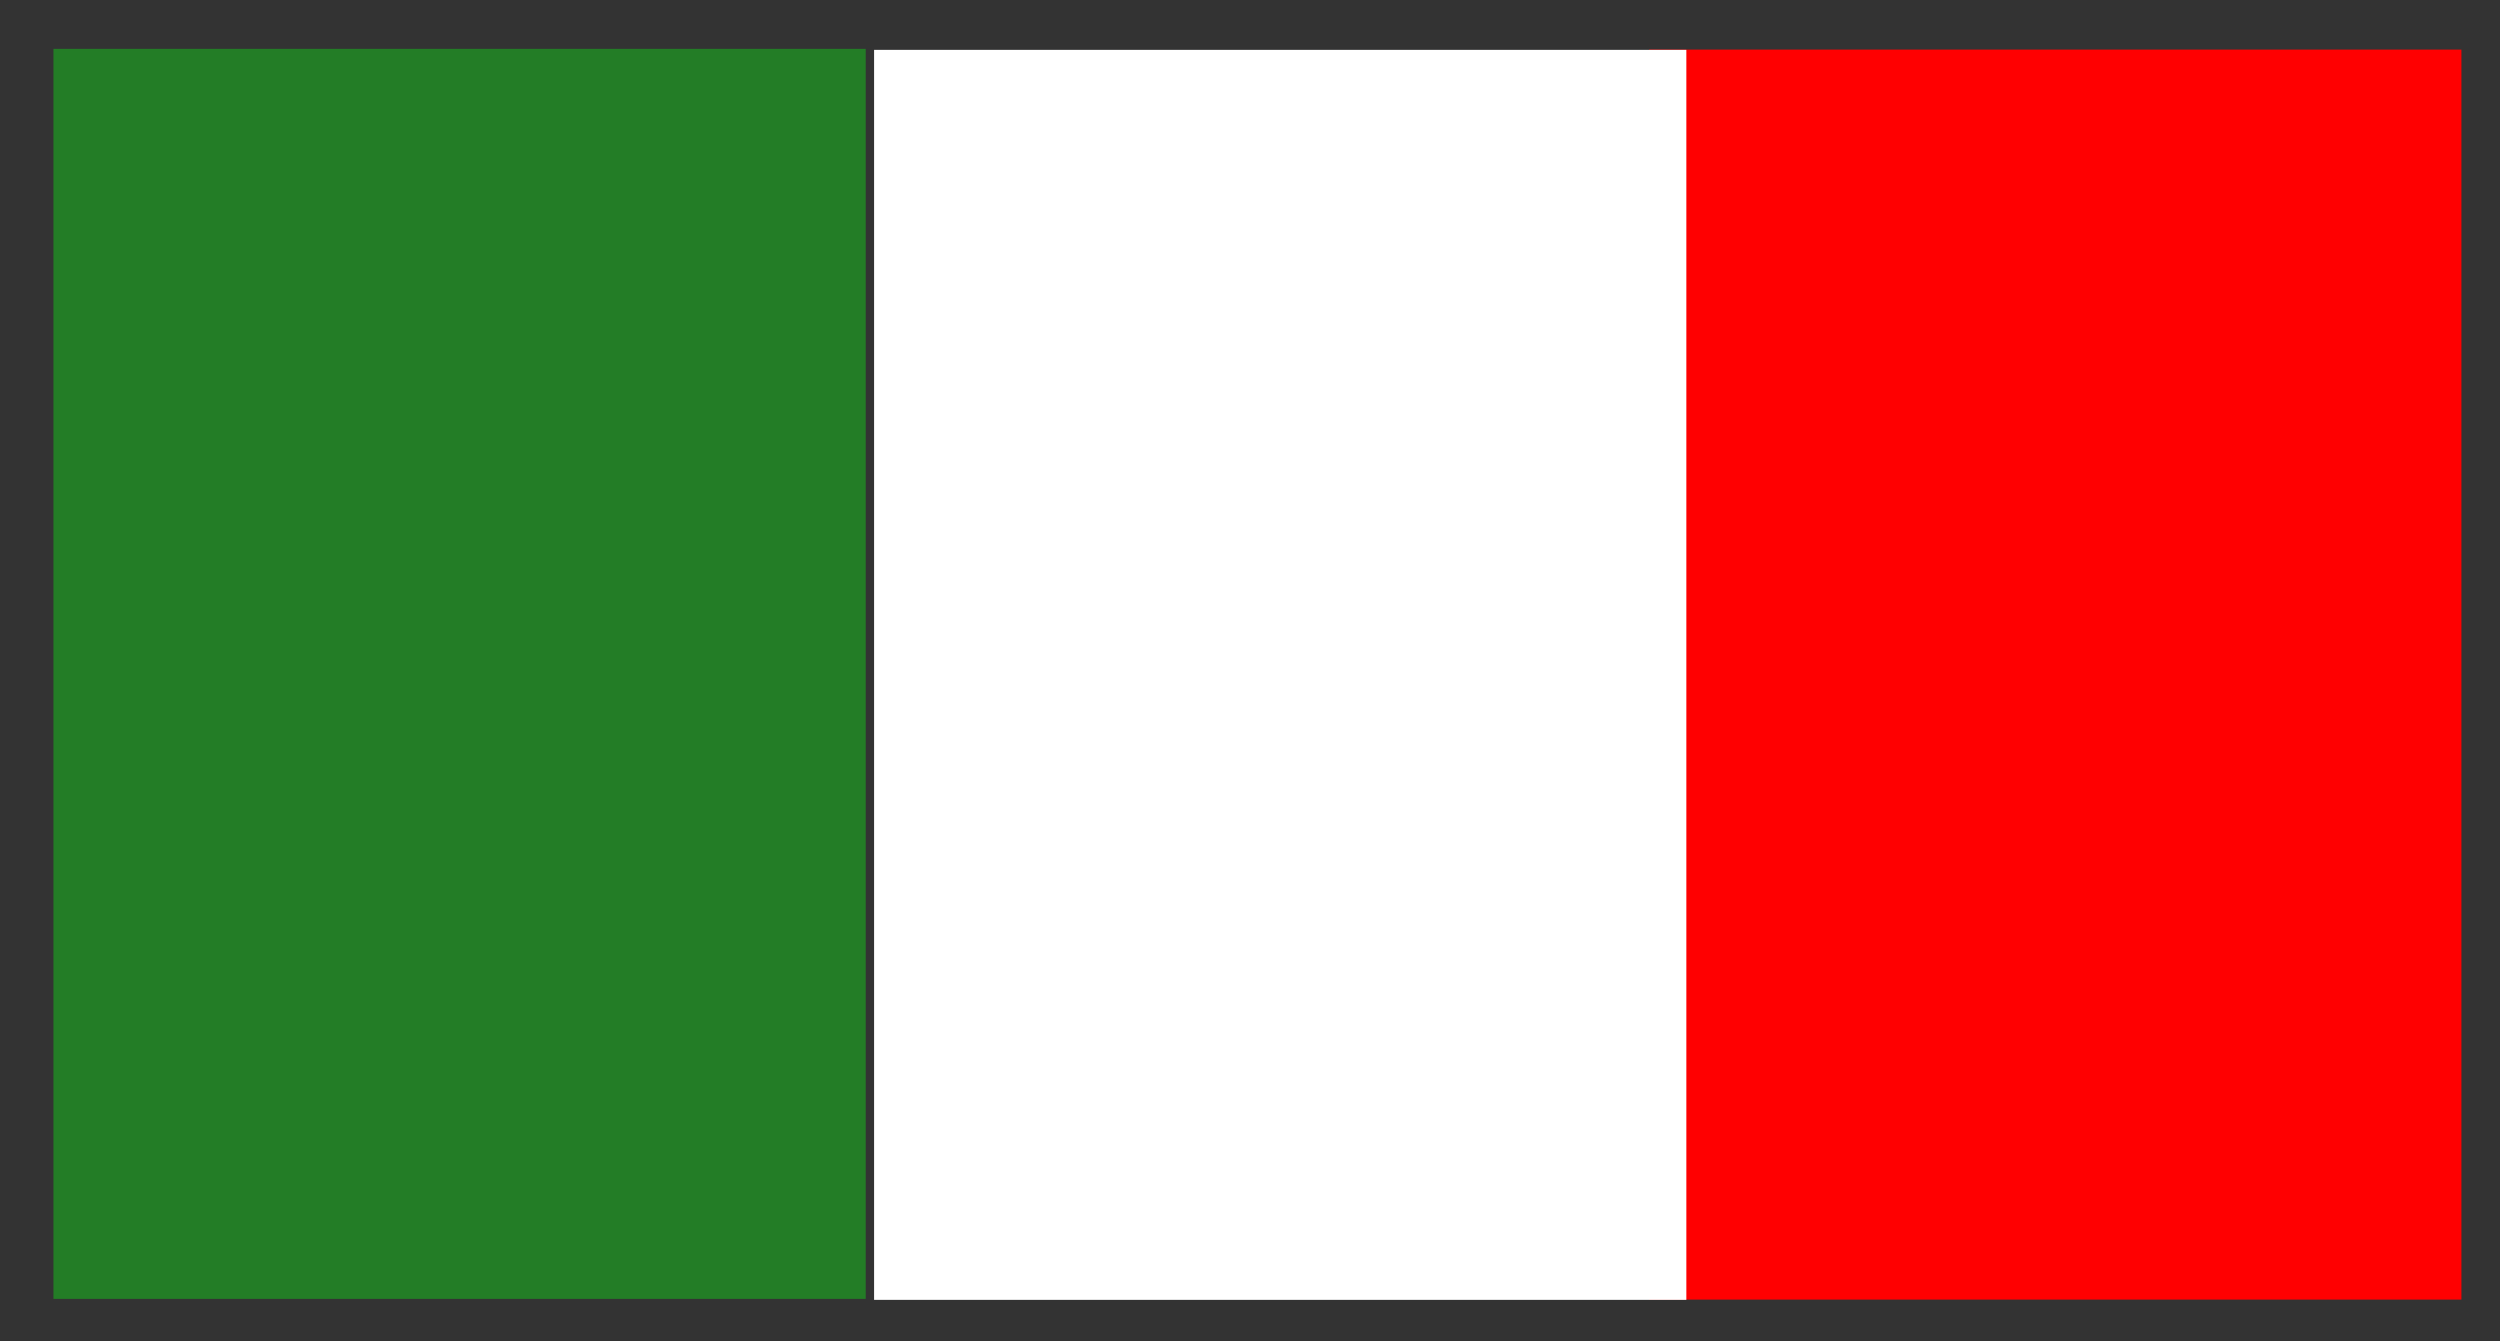 <svg xmlns="http://www.w3.org/2000/svg" xmlns:xlink="http://www.w3.org/1999/xlink" id="Ebene_1" x="0px" y="0px" width="106.8px" height="57.3px" viewBox="0 0 106.8 57.3" style="enable-background:new 0 0 106.8 57.3;" xml:space="preserve">
<rect x="0" y="0" width="106.8" height="57.3" fill="#333333" stroke="none"/>
<style type="text/css">
	.st0{fill:#FF0001;}
	.st1{fill:#FFE610;}
	.st2{fill:#FFFFFF;}
	.st3{fill:#237D26;}
	.st4{opacity:0.5;fill:#FFFFFF;}
	.st5{opacity:0.2;fill:#FFFFFF;}
</style>
<rect x="61.1" y="11.5" transform="matrix(-1.836970e-16 1 -1 -1.836970e-16 116.652 -58.981)" class="st0" width="53.4" height="34.7"></rect>
<rect x="28" y="11.5" transform="matrix(-1.836970e-16 1 -1 -1.836970e-16 83.541 -25.87)" class="st2" width="53.4" height="34.7"></rect>
<rect x="-7.1" y="11.5" transform="matrix(-1.836970e-16 1 -1 -1.836970e-16 48.483 9.188)" class="st3" width="53.4" height="34.7"></rect>
</svg>